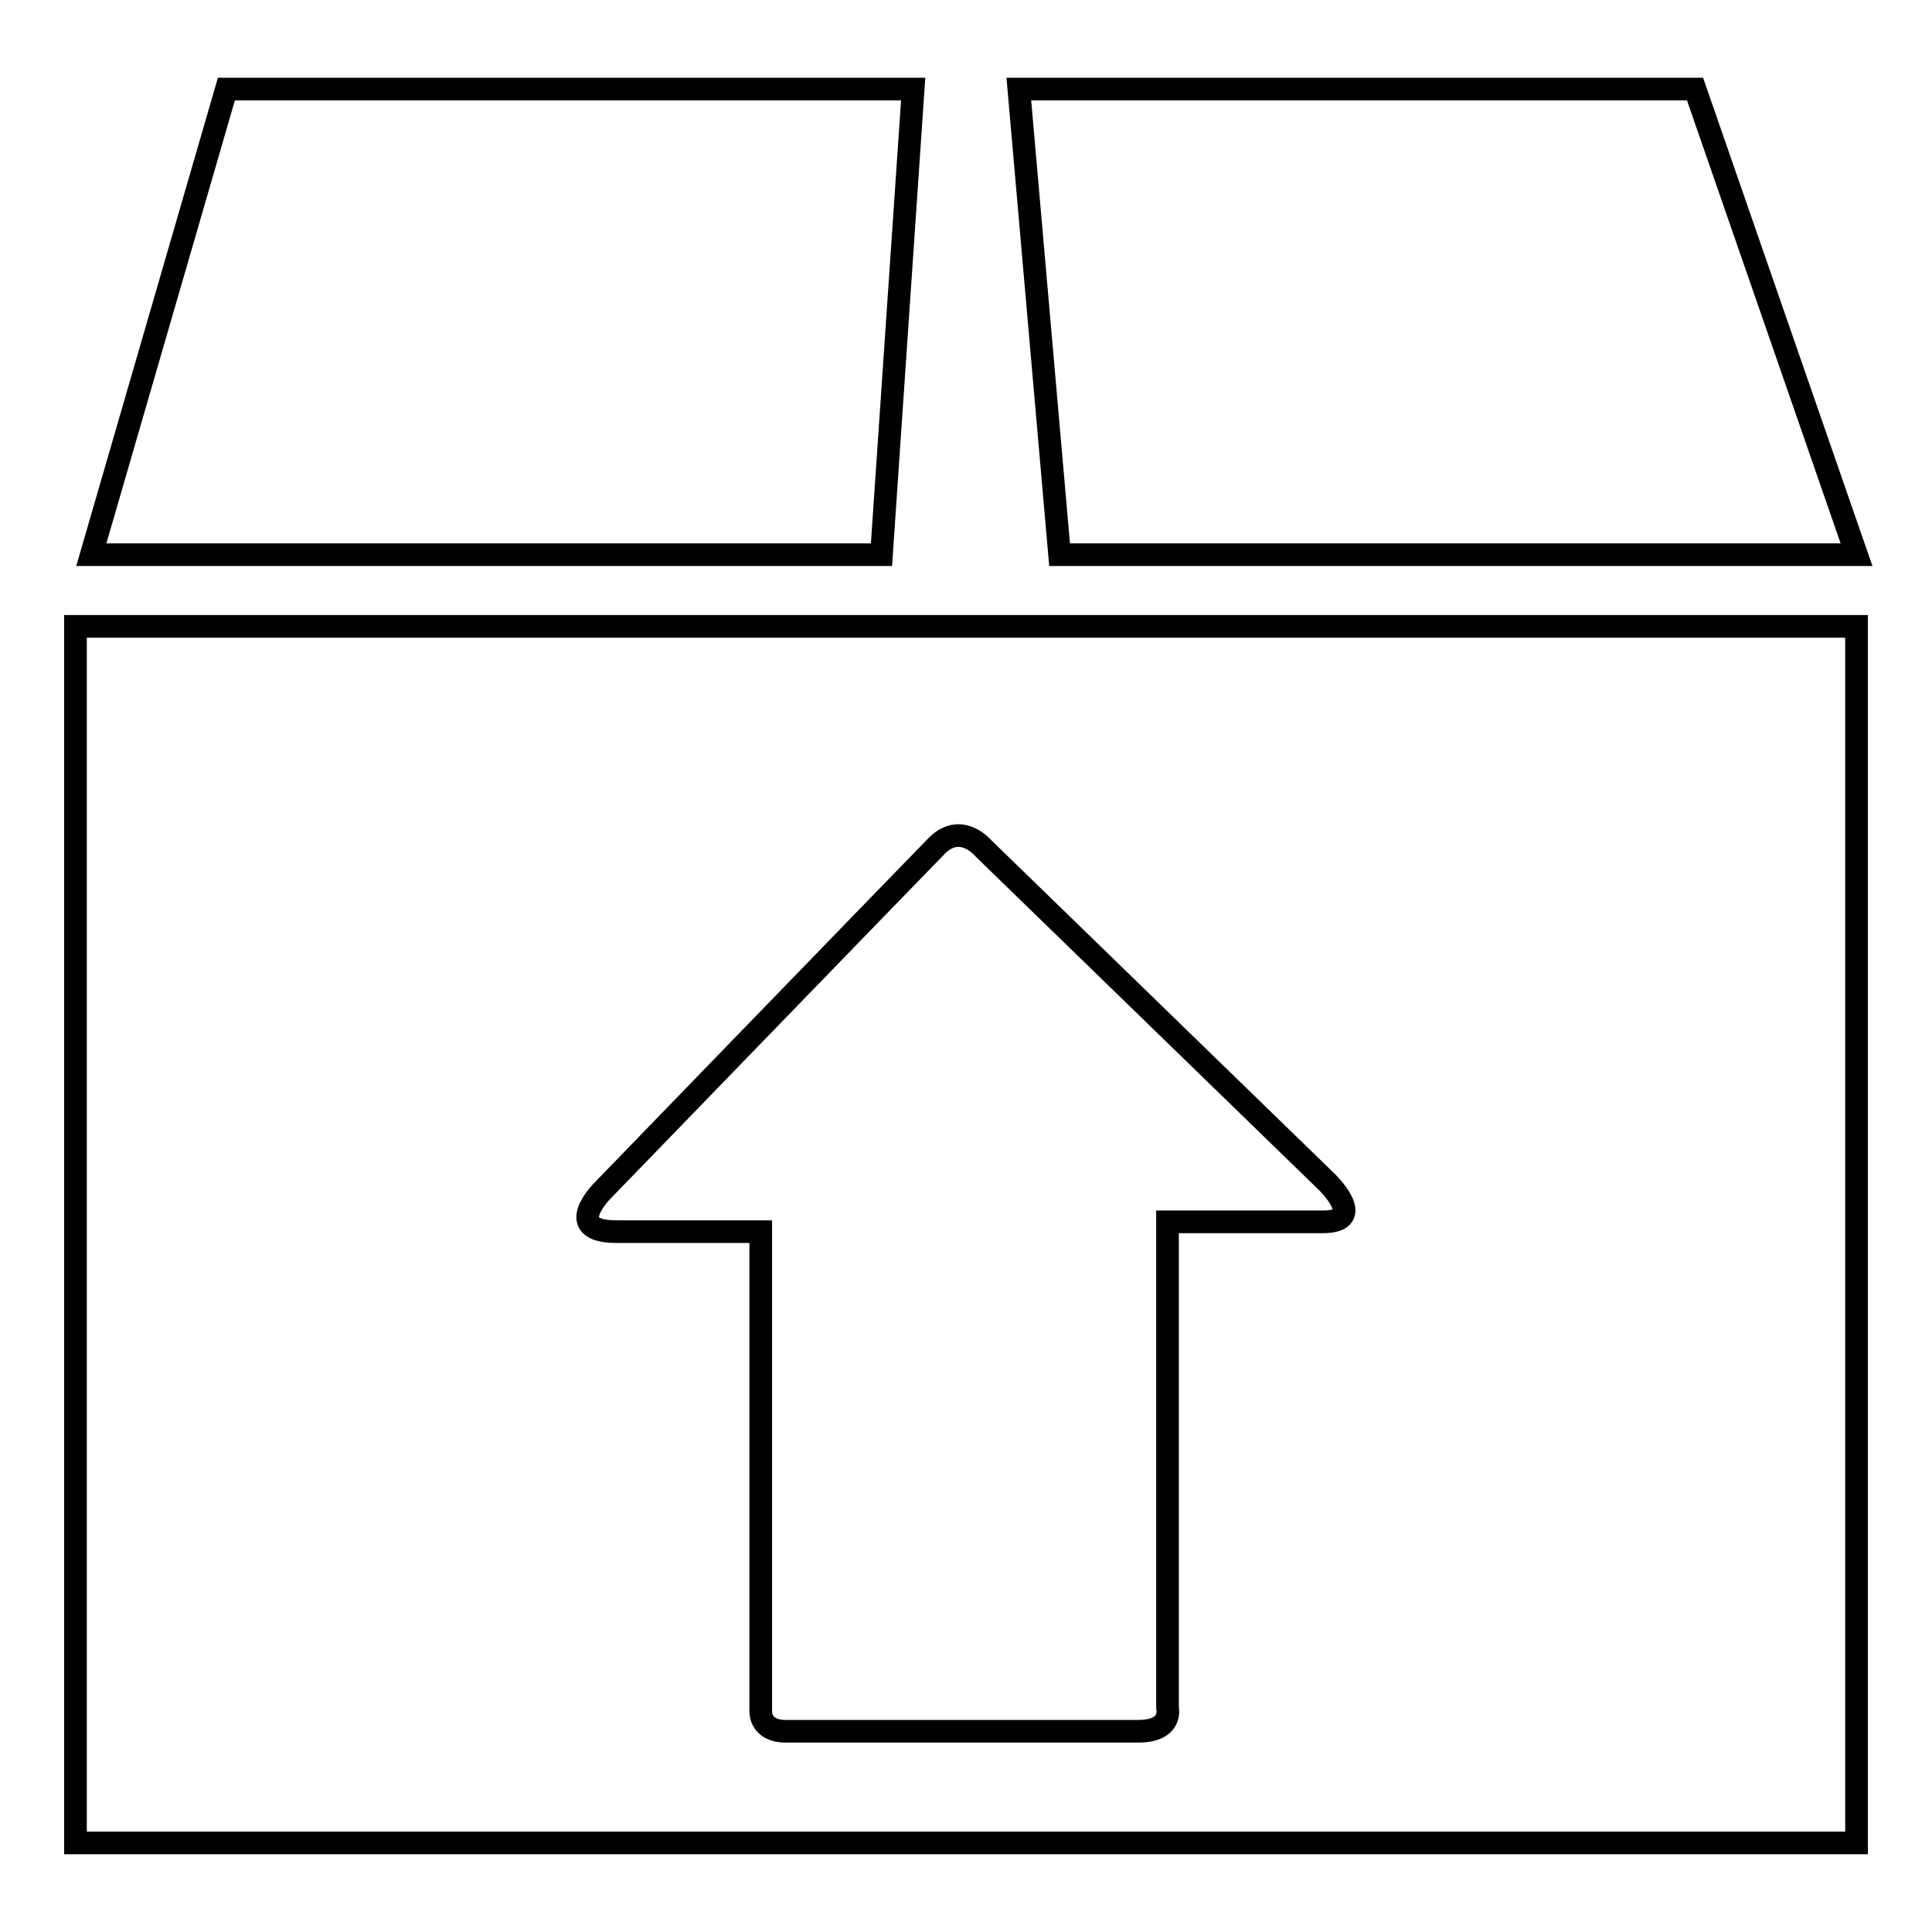 <?xml version="1.0" encoding="utf-8"?>
<!-- Svg Vector Icons : http://www.onlinewebfonts.com/icon -->
<!DOCTYPE svg PUBLIC "-//W3C//DTD SVG 1.1//EN" "http://www.w3.org/Graphics/SVG/1.1/DTD/svg11.dtd">
<svg version="1.1" xmlns="http://www.w3.org/2000/svg" xmlns:xlink="http://www.w3.org/1999/xlink" x="0px" y="0px" viewBox="0 0 256 256" enable-background="new 0 0 256 256" xml:space="preserve">
<g><g><g><g id="c50_box"><path stroke-width="3" fill-opacity="0" stroke="#000000"  d="M10,244.2h236V83H10V244.2z M79.9,157.7c0,0,40-41.3,44.3-45.7c3.2-3.1,6.1,0.4,6.1,0.4l45.5,44.2c0,0,5.5,5.3-0.5,5.3c-6,0-20.6,0-20.6,0s0,3.5,0,9c0,15.6,0,43.9,0,55.4c0,0,0.8,3.1-3.9,3.1c-4.8,0-43.3,0-46.7,0c-3.4,0-3.3-2.6-3.3-2.6c0-11.2,0-40.5,0-55.5c0-4.9,0-8.1,0-8.1s-11.7,0-19.1,0C74.3,163.2,79.9,157.7,79.9,157.7z"/><path stroke-width="3" fill-opacity="0" stroke="#000000"  d="M121 11.8L30 11.8 12.1 73.5 116.8 73.5 z"/><path stroke-width="3" fill-opacity="0" stroke="#000000"  d="M246 73.5L224.6 11.8 135 11.8 140.4 73.5 z"/></g><g id="Capa_1_38_"></g></g><g></g><g></g><g></g><g></g><g></g><g></g><g></g><g></g><g></g><g></g><g></g><g></g><g></g><g></g><g></g></g></g>
</svg>